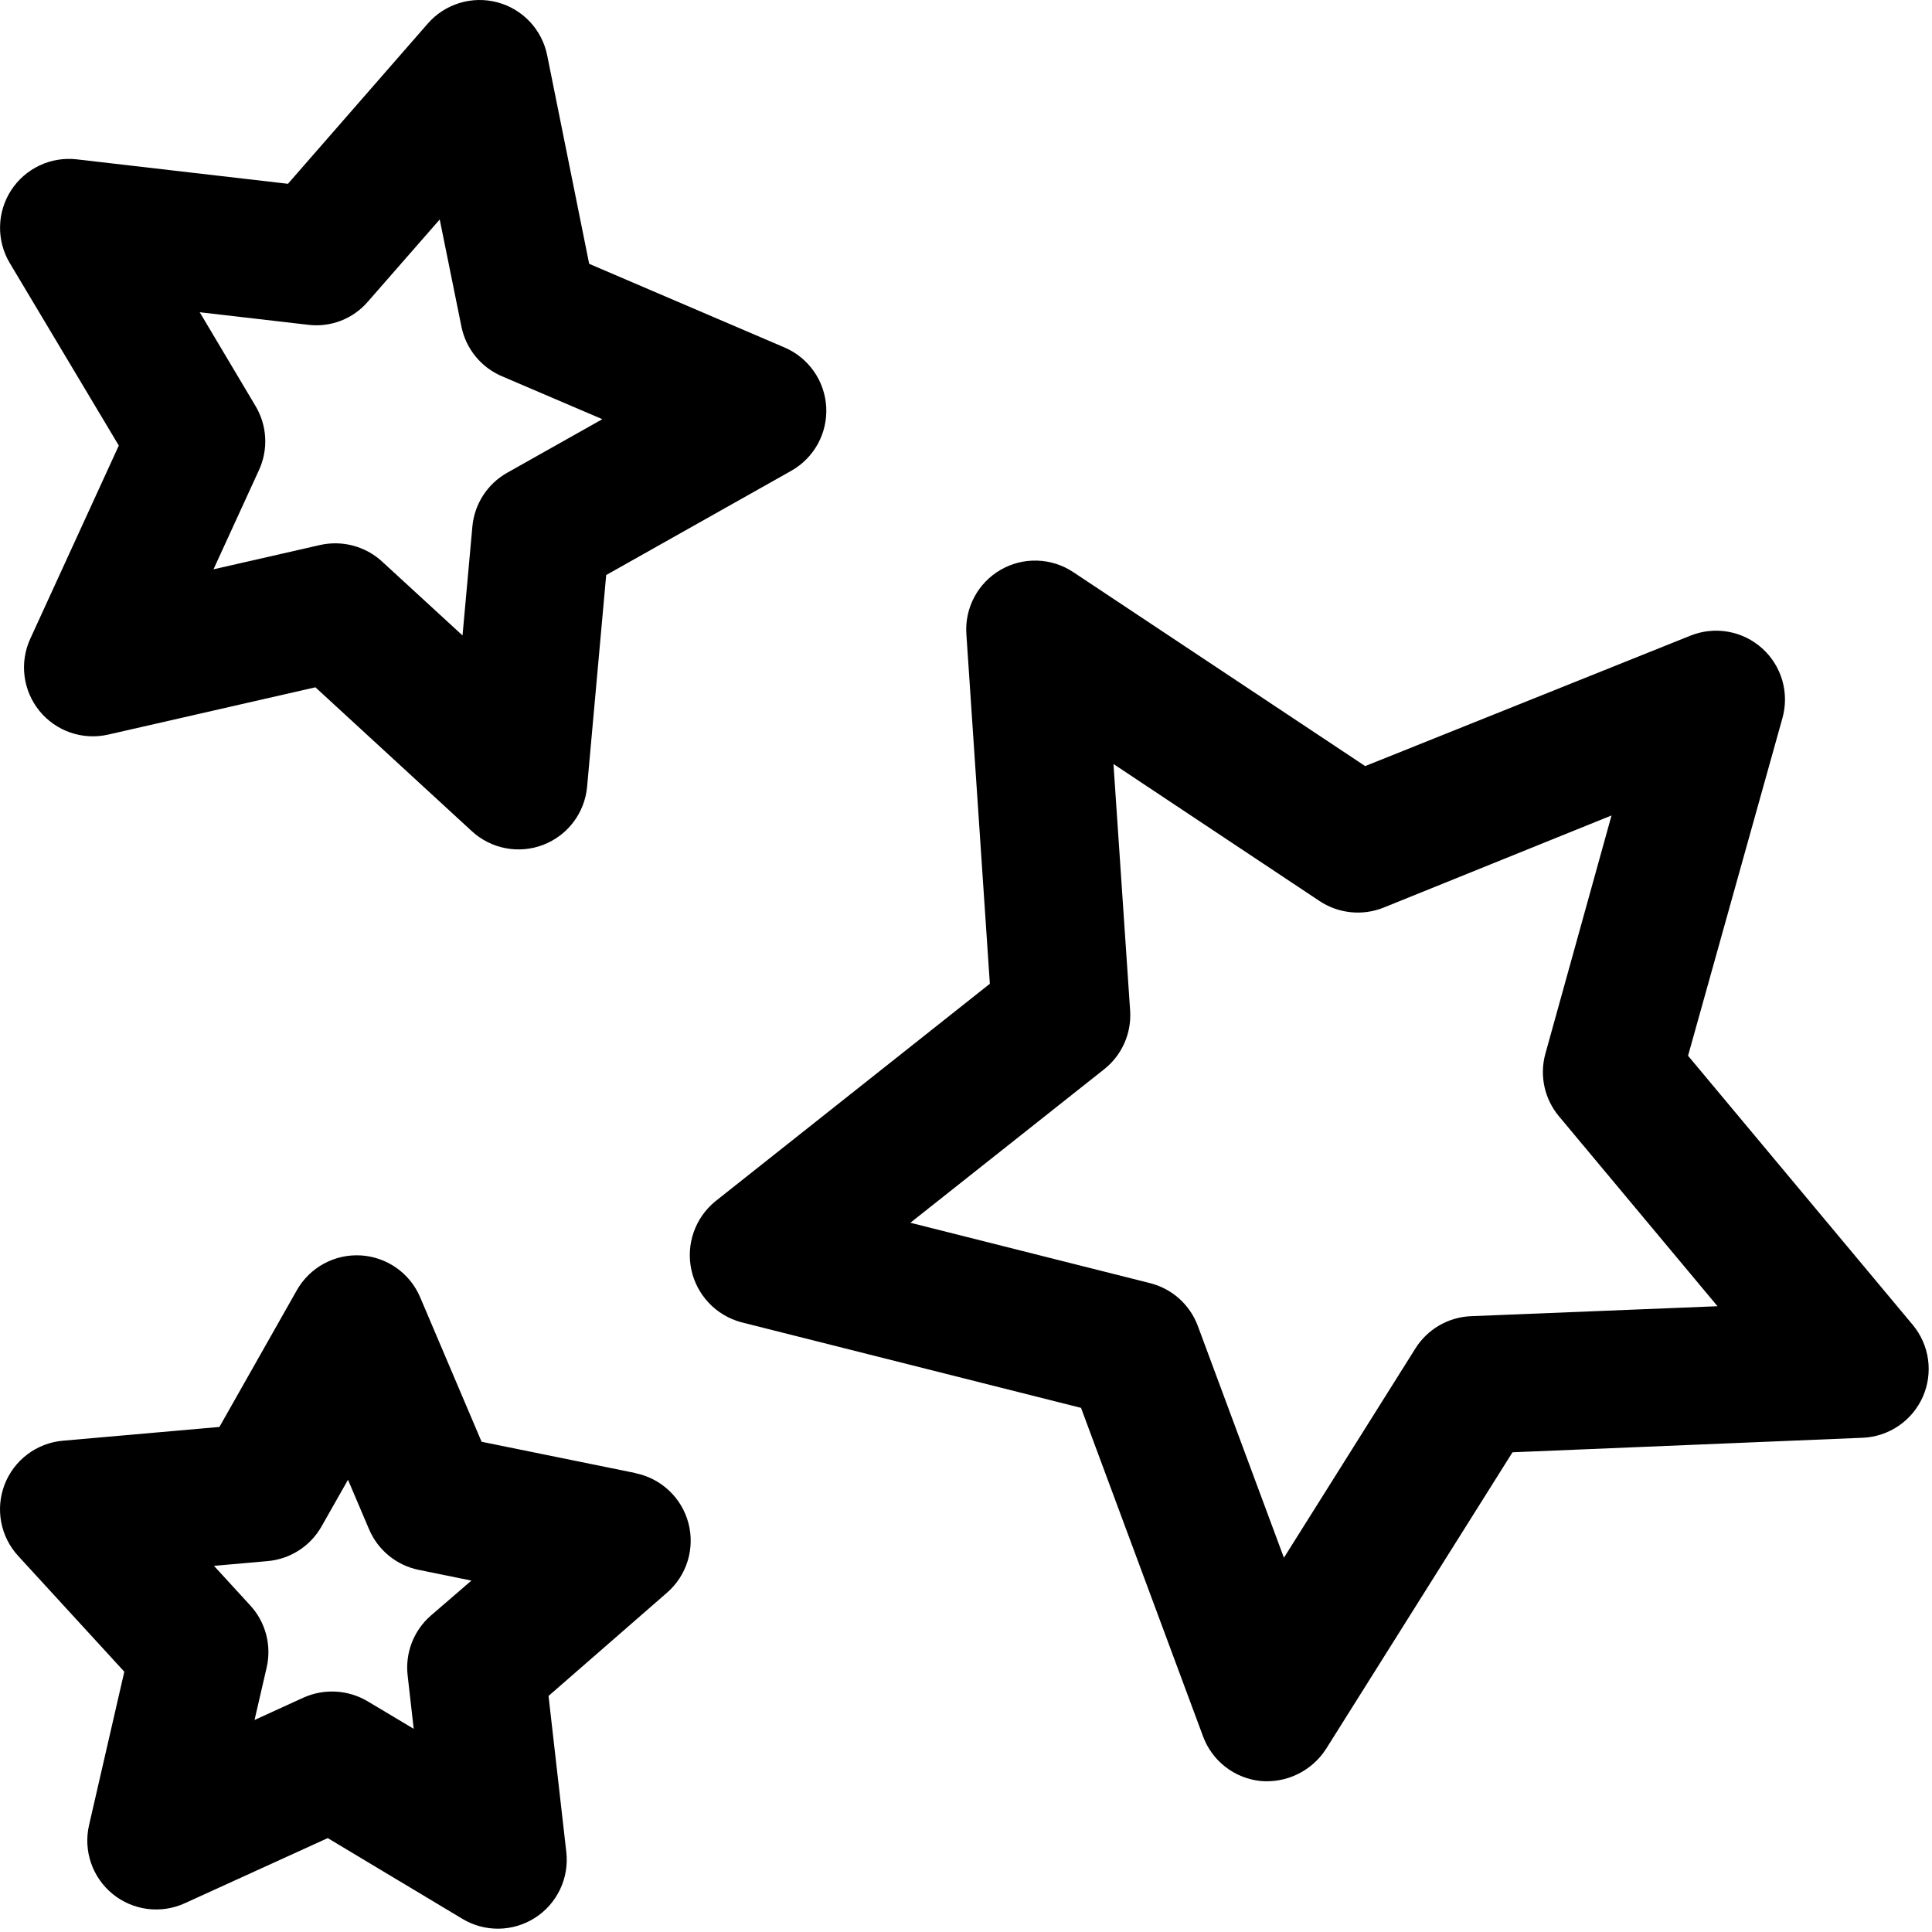 <svg width="263" height="263" viewBox="0 0 263 263" fill="none" xmlns="http://www.w3.org/2000/svg">
<path d="M16.172 60.654L4.116 86.961C3.389 88.55 3.121 90.312 3.342 92.046C3.563 93.78 4.265 95.417 5.367 96.774C6.47 98.13 7.93 99.151 9.583 99.721C11.235 100.292 13.014 100.389 14.719 100.001L42.937 93.561L64.237 113.154C65.525 114.339 67.118 115.139 68.836 115.465C70.555 115.792 72.33 115.631 73.962 115.001C75.594 114.371 77.016 113.297 78.07 111.9C79.123 110.503 79.764 108.84 79.922 107.098L82.519 78.279L107.719 64.086C109.243 63.225 110.495 61.956 111.335 60.421C112.175 58.886 112.568 57.146 112.471 55.399C112.373 53.652 111.789 51.967 110.783 50.535C109.778 49.102 108.391 47.98 106.781 47.295L80.203 35.914L74.484 7.517C74.138 5.803 73.319 4.22 72.12 2.947C70.921 1.675 69.39 0.762 67.7 0.314C66.01 -0.135 64.229 -0.102 62.556 0.409C60.884 0.92 59.388 1.888 58.237 3.204L39.197 25.02L10.453 21.692C8.716 21.492 6.958 21.782 5.377 22.529C3.796 23.275 2.455 24.449 1.507 25.918C0.558 27.386 0.038 29.091 0.007 30.839C-0.024 32.587 0.435 34.309 1.331 35.811L16.172 60.654ZM41.934 44.211C43.444 44.399 44.978 44.211 46.398 43.663C47.818 43.115 49.08 42.224 50.072 41.07L59.859 29.876L62.812 44.454C63.114 45.942 63.772 47.335 64.731 48.513C65.689 49.69 66.919 50.617 68.316 51.214L81.994 57.064L69.037 64.358C67.713 65.104 66.59 66.161 65.765 67.439C64.94 68.716 64.439 70.174 64.303 71.689L62.962 86.501L52.003 76.433C50.881 75.407 49.528 74.667 48.059 74.277C46.59 73.887 45.048 73.858 43.566 74.192L29.062 77.501L35.259 63.983C35.893 62.599 36.181 61.083 36.097 59.564C36.014 58.045 35.562 56.569 34.781 55.264L27.187 42.504L41.934 44.211ZM260.372 180.345L229.791 143.717L242.634 97.779C243.111 96.093 243.106 94.307 242.619 92.624C242.132 90.941 241.183 89.428 239.88 88.257C238.577 87.085 236.972 86.302 235.246 85.997C233.521 85.692 231.745 85.876 230.119 86.529L185.841 104.286L146.091 77.876C144.634 76.909 142.935 76.368 141.187 76.315C139.439 76.262 137.711 76.699 136.199 77.577C134.686 78.455 133.449 79.738 132.628 81.282C131.806 82.826 131.433 84.569 131.55 86.314L134.747 133.92L97.35 163.554C96.009 164.657 94.998 166.108 94.427 167.747C93.856 169.386 93.747 171.151 94.112 172.848C94.477 174.545 95.302 176.109 96.496 177.368C97.691 178.628 99.209 179.534 100.884 179.989L147.159 191.651L163.772 236.379C164.38 238.02 165.436 239.458 166.82 240.53C168.203 241.602 169.859 242.265 171.6 242.445C173.337 242.599 175.084 242.276 176.652 241.511C178.219 240.746 179.549 239.568 180.497 238.104L205.894 197.698L253.566 195.72C255.313 195.647 257.006 195.087 258.452 194.102C259.898 193.117 261.039 191.748 261.748 190.148C262.456 188.548 262.702 186.782 262.459 185.05C262.216 183.318 261.493 181.688 260.372 180.345ZM200.184 179.173C198.674 179.244 197.203 179.679 195.897 180.441C194.591 181.204 193.489 182.271 192.684 183.551L174.778 212.051L163.059 180.504C162.531 179.078 161.663 177.802 160.531 176.786C159.399 175.77 158.037 175.045 156.562 174.673L123.928 166.451L150.309 145.554C151.5 144.612 152.443 143.394 153.059 142.006C153.675 140.618 153.944 139.101 153.844 137.586L151.575 104.004L179.606 122.642C180.869 123.485 182.317 124.01 183.827 124.173C185.337 124.337 186.864 124.133 188.278 123.579L219.375 111.007L210.366 143.454C209.962 144.922 209.922 146.465 210.249 147.952C210.575 149.438 211.259 150.823 212.241 151.986L233.803 177.814L200.184 179.173ZM86.522 200.529L65.559 196.264L57.187 176.576C56.501 174.968 55.379 173.585 53.948 172.581C52.517 171.577 50.833 170.994 49.088 170.896C47.343 170.799 45.605 171.191 44.071 172.029C42.536 172.867 41.267 174.117 40.406 175.639L29.869 194.248L8.55 196.123C6.807 196.277 5.142 196.916 3.744 197.966C2.345 199.017 1.268 200.438 0.635 202.069C0.002 203.7 -0.162 205.476 0.162 207.195C0.485 208.914 1.283 210.509 2.466 211.798L16.922 227.567L12.122 248.454C11.729 250.16 11.822 251.941 12.389 253.597C12.956 255.252 13.975 256.716 15.331 257.822C16.687 258.929 18.326 259.633 20.062 259.857C21.798 260.08 23.561 259.813 25.153 259.086L44.615 250.217L62.953 261.214C64.453 262.113 66.174 262.575 67.922 262.548C69.67 262.52 71.376 262.004 72.847 261.059C74.317 260.113 75.494 258.774 76.244 257.195C76.994 255.615 77.287 253.857 77.091 252.12L74.672 230.867L90.806 216.804C92.125 215.656 93.096 214.161 93.61 212.49C94.124 210.818 94.161 209.036 93.715 207.345C93.269 205.654 92.359 204.121 91.088 202.92C89.817 201.719 88.235 200.897 86.522 200.548V200.529ZM58.65 219.926C57.503 220.925 56.616 222.187 56.065 223.605C55.515 225.022 55.318 226.553 55.49 228.064L56.316 235.339L50.034 231.589C48.727 230.814 47.252 230.365 45.735 230.279C44.218 230.192 42.703 230.471 41.316 231.092L34.65 234.139L36.3 226.995C36.641 225.514 36.617 223.972 36.23 222.502C35.843 221.032 35.105 219.678 34.078 218.557L29.128 213.157L36.422 212.511C37.932 212.38 39.387 211.885 40.664 211.069C41.941 210.253 43.001 209.139 43.753 207.823L47.372 201.439L50.24 208.179C50.834 209.578 51.758 210.811 52.934 211.773C54.11 212.735 55.502 213.397 56.99 213.701L64.172 215.164L58.65 219.926Z" fill="black"/>
</svg>
